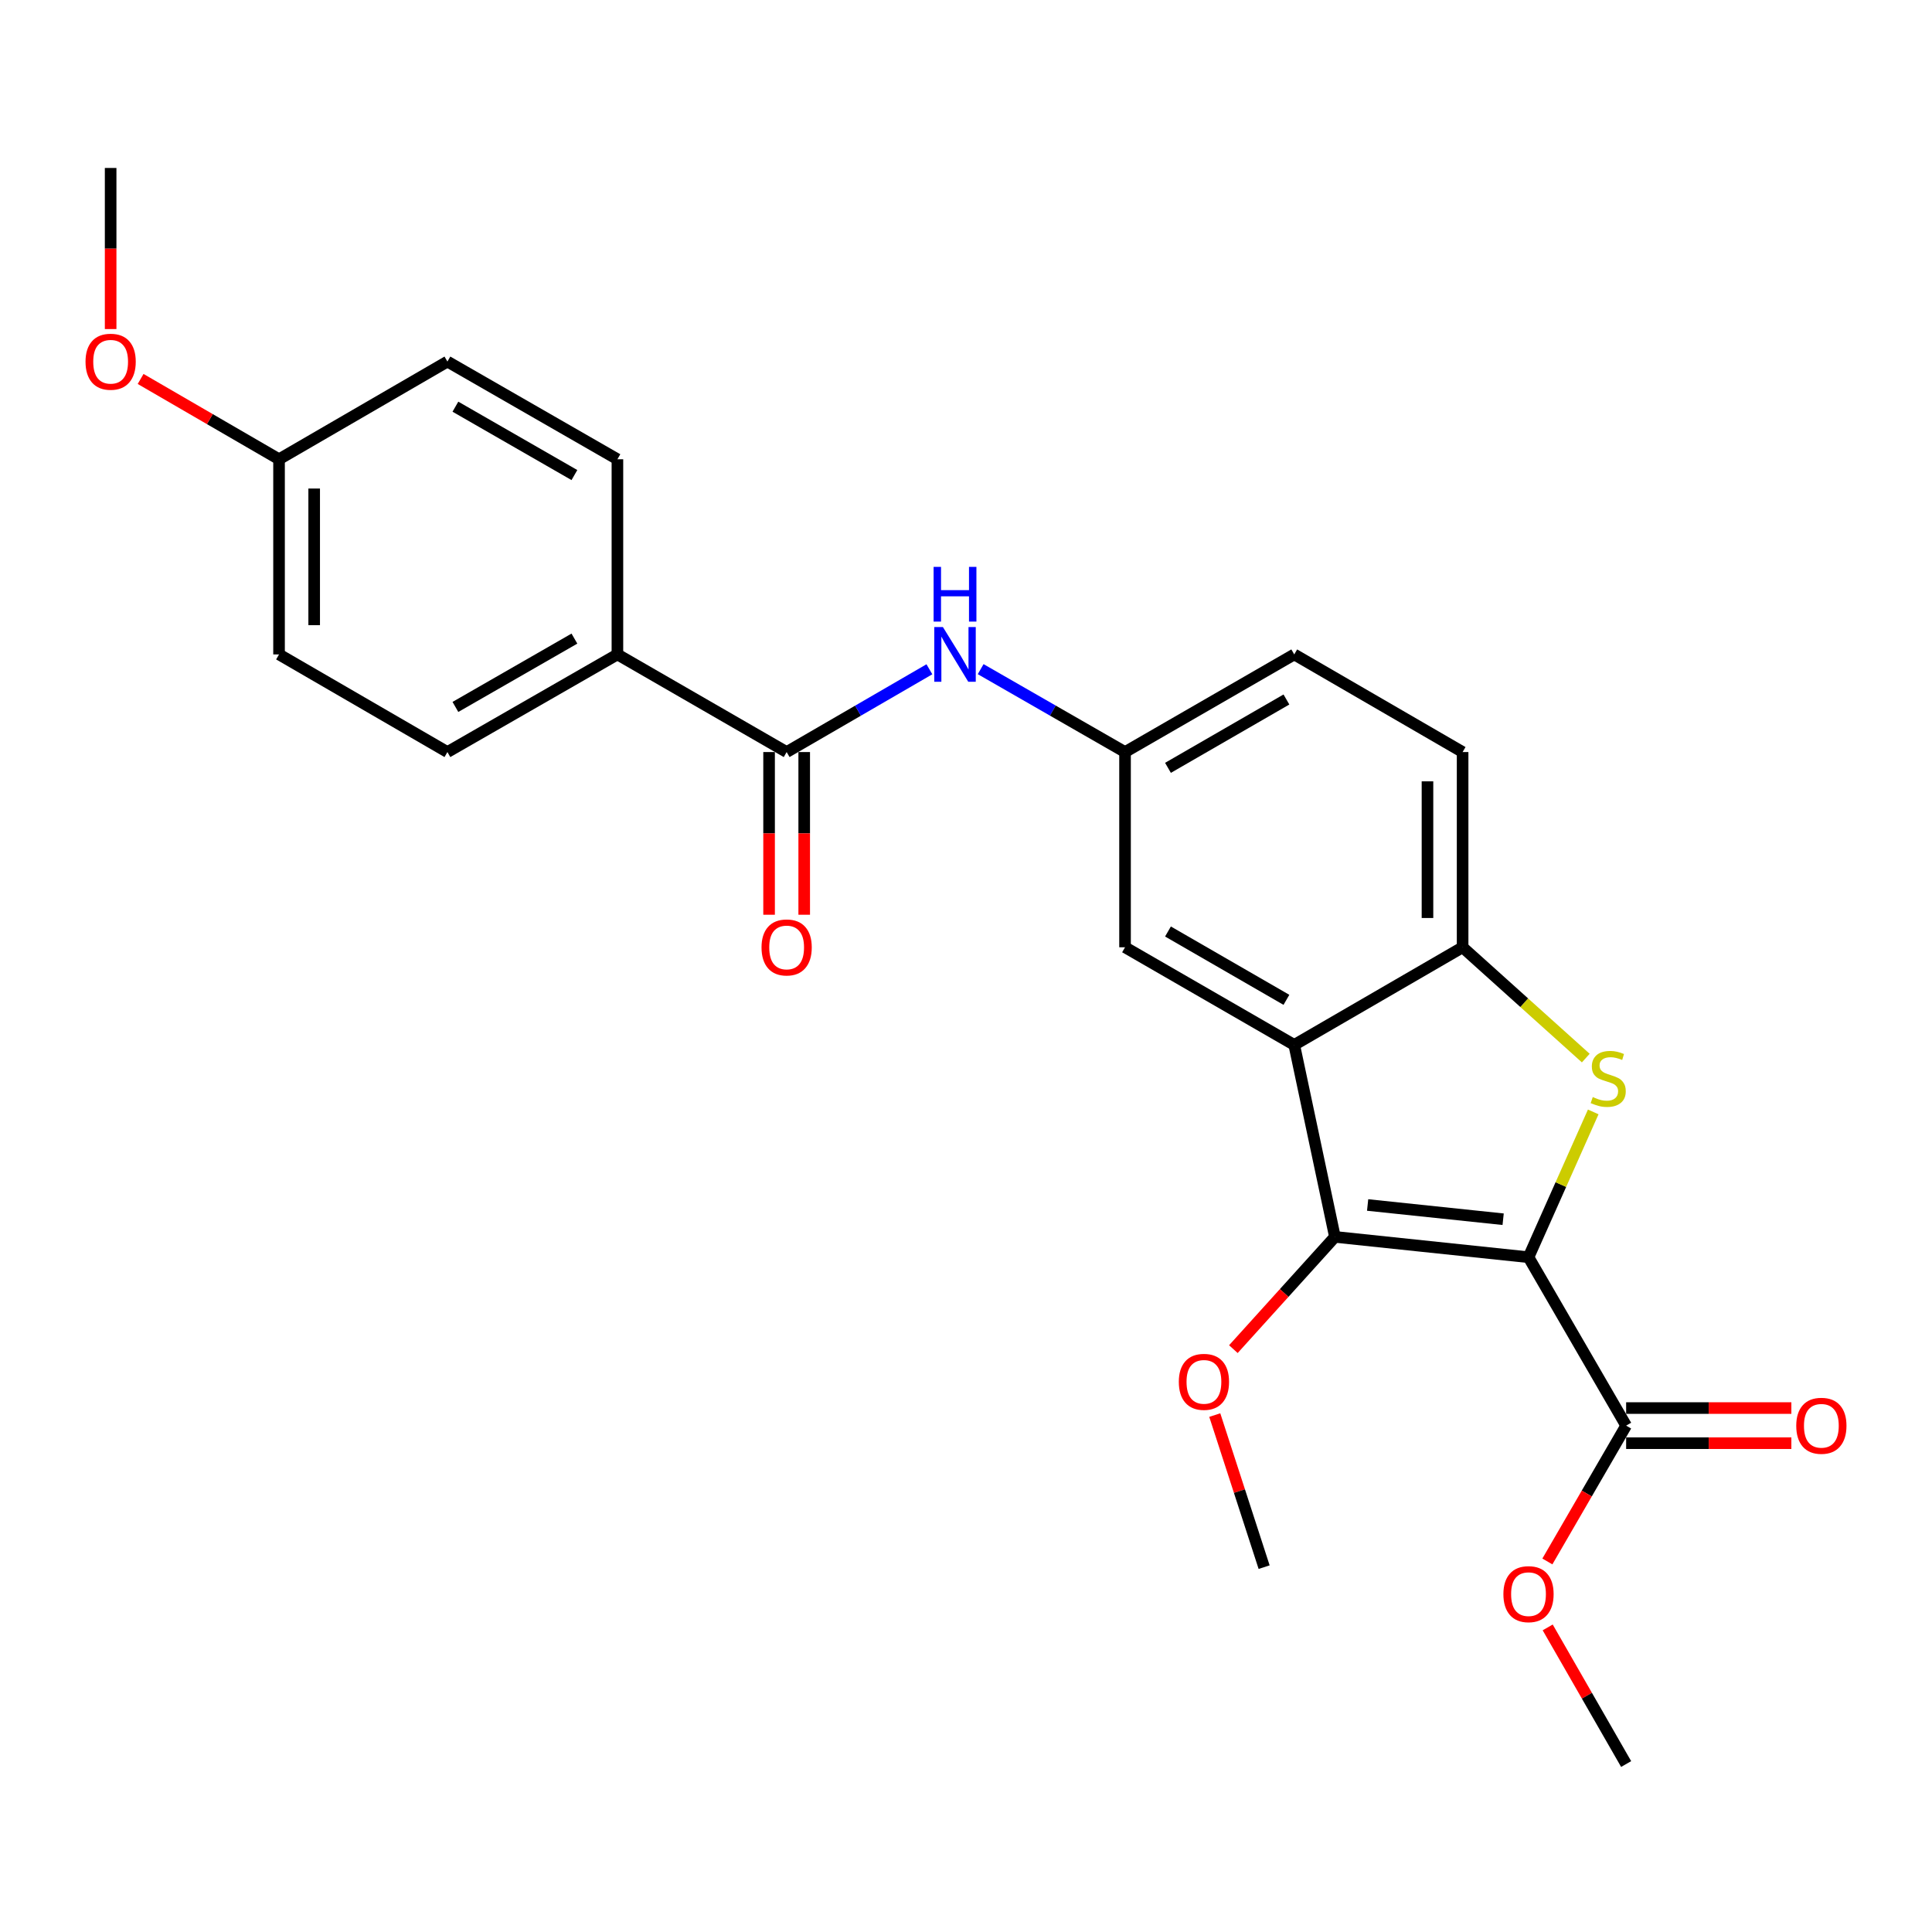 <?xml version='1.0' encoding='iso-8859-1'?>
<svg version='1.1' baseProfile='full'
              xmlns='http://www.w3.org/2000/svg'
                      xmlns:rdkit='http://www.rdkit.org/xml'
                      xmlns:xlink='http://www.w3.org/1999/xlink'
                  xml:space='preserve'
width='1000px' height='1000px' viewBox='0 0 1000 1000'>
<!-- END OF HEADER -->
<rect style='opacity:1.0;fill:#FFFFFF;stroke:none' width='1000' height='1000' x='0' y='0'> </rect>
<path class='bond-0' d='M 791.153,650.734 L 807.904,613.13' style='fill:none;fill-rule:evenodd;stroke:#000000;stroke-width:6px;stroke-linecap:butt;stroke-linejoin:miter;stroke-opacity:1' />
<path class='bond-0' d='M 807.904,613.13 L 824.655,575.526' style='fill:none;fill-rule:evenodd;stroke:#CCCC00;stroke-width:6px;stroke-linecap:butt;stroke-linejoin:miter;stroke-opacity:1' />
<path class='bond-1' d='M 791.153,650.734 L 690.953,640.207' style='fill:none;fill-rule:evenodd;stroke:#000000;stroke-width:6px;stroke-linecap:butt;stroke-linejoin:miter;stroke-opacity:1' />
<path class='bond-1' d='M 778.023,631.069 L 707.883,623.7' style='fill:none;fill-rule:evenodd;stroke:#000000;stroke-width:6px;stroke-linecap:butt;stroke-linejoin:miter;stroke-opacity:1' />
<path class='bond-4' d='M 791.153,650.734 L 841.687,737.901' style='fill:none;fill-rule:evenodd;stroke:#000000;stroke-width:6px;stroke-linecap:butt;stroke-linejoin:miter;stroke-opacity:1' />
<path class='bond-3' d='M 820.798,547.663 L 788.922,518.987' style='fill:none;fill-rule:evenodd;stroke:#CCCC00;stroke-width:6px;stroke-linecap:butt;stroke-linejoin:miter;stroke-opacity:1' />
<path class='bond-3' d='M 788.922,518.987 L 757.046,490.311' style='fill:none;fill-rule:evenodd;stroke:#000000;stroke-width:6px;stroke-linecap:butt;stroke-linejoin:miter;stroke-opacity:1' />
<path class='bond-2' d='M 690.953,640.207 L 669.899,540.846' style='fill:none;fill-rule:evenodd;stroke:#000000;stroke-width:6px;stroke-linecap:butt;stroke-linejoin:miter;stroke-opacity:1' />
<path class='bond-13' d='M 690.953,640.207 L 664.673,669.26' style='fill:none;fill-rule:evenodd;stroke:#000000;stroke-width:6px;stroke-linecap:butt;stroke-linejoin:miter;stroke-opacity:1' />
<path class='bond-13' d='M 664.673,669.26 L 638.392,698.313' style='fill:none;fill-rule:evenodd;stroke:#FF0000;stroke-width:6px;stroke-linecap:butt;stroke-linejoin:miter;stroke-opacity:1' />
<path class='bond-7' d='M 669.899,540.846 L 582.318,490.311' style='fill:none;fill-rule:evenodd;stroke:#000000;stroke-width:6px;stroke-linecap:butt;stroke-linejoin:miter;stroke-opacity:1' />
<path class='bond-7' d='M 665.85,517.514 L 604.543,482.14' style='fill:none;fill-rule:evenodd;stroke:#000000;stroke-width:6px;stroke-linecap:butt;stroke-linejoin:miter;stroke-opacity:1' />
<path class='bond-25' d='M 669.899,540.846 L 757.046,490.311' style='fill:none;fill-rule:evenodd;stroke:#000000;stroke-width:6px;stroke-linecap:butt;stroke-linejoin:miter;stroke-opacity:1' />
<path class='bond-12' d='M 757.046,490.311 L 757.046,389.263' style='fill:none;fill-rule:evenodd;stroke:#000000;stroke-width:6px;stroke-linecap:butt;stroke-linejoin:miter;stroke-opacity:1' />
<path class='bond-12' d='M 738.861,475.154 L 738.861,404.42' style='fill:none;fill-rule:evenodd;stroke:#000000;stroke-width:6px;stroke-linecap:butt;stroke-linejoin:miter;stroke-opacity:1' />
<path class='bond-11' d='M 841.687,746.993 L 884.448,746.993' style='fill:none;fill-rule:evenodd;stroke:#000000;stroke-width:6px;stroke-linecap:butt;stroke-linejoin:miter;stroke-opacity:1' />
<path class='bond-11' d='M 884.448,746.993 L 927.209,746.993' style='fill:none;fill-rule:evenodd;stroke:#FF0000;stroke-width:6px;stroke-linecap:butt;stroke-linejoin:miter;stroke-opacity:1' />
<path class='bond-11' d='M 841.687,728.808 L 884.448,728.808' style='fill:none;fill-rule:evenodd;stroke:#000000;stroke-width:6px;stroke-linecap:butt;stroke-linejoin:miter;stroke-opacity:1' />
<path class='bond-11' d='M 884.448,728.808 L 927.209,728.808' style='fill:none;fill-rule:evenodd;stroke:#FF0000;stroke-width:6px;stroke-linecap:butt;stroke-linejoin:miter;stroke-opacity:1' />
<path class='bond-16' d='M 841.687,737.901 L 821.302,773.055' style='fill:none;fill-rule:evenodd;stroke:#000000;stroke-width:6px;stroke-linecap:butt;stroke-linejoin:miter;stroke-opacity:1' />
<path class='bond-16' d='M 821.302,773.055 L 800.917,808.209' style='fill:none;fill-rule:evenodd;stroke:#FF0000;stroke-width:6px;stroke-linecap:butt;stroke-linejoin:miter;stroke-opacity:1' />
<path class='bond-5' d='M 407.165,389.263 L 444.11,367.84' style='fill:none;fill-rule:evenodd;stroke:#000000;stroke-width:6px;stroke-linecap:butt;stroke-linejoin:miter;stroke-opacity:1' />
<path class='bond-5' d='M 444.11,367.84 L 481.054,346.417' style='fill:none;fill-rule:evenodd;stroke:#0000FF;stroke-width:6px;stroke-linecap:butt;stroke-linejoin:miter;stroke-opacity:1' />
<path class='bond-8' d='M 407.165,389.263 L 319.574,338.729' style='fill:none;fill-rule:evenodd;stroke:#000000;stroke-width:6px;stroke-linecap:butt;stroke-linejoin:miter;stroke-opacity:1' />
<path class='bond-10' d='M 398.073,389.263 L 398.073,431.364' style='fill:none;fill-rule:evenodd;stroke:#000000;stroke-width:6px;stroke-linecap:butt;stroke-linejoin:miter;stroke-opacity:1' />
<path class='bond-10' d='M 398.073,431.364 L 398.073,473.465' style='fill:none;fill-rule:evenodd;stroke:#FF0000;stroke-width:6px;stroke-linecap:butt;stroke-linejoin:miter;stroke-opacity:1' />
<path class='bond-10' d='M 416.258,389.263 L 416.258,431.364' style='fill:none;fill-rule:evenodd;stroke:#000000;stroke-width:6px;stroke-linecap:butt;stroke-linejoin:miter;stroke-opacity:1' />
<path class='bond-10' d='M 416.258,431.364 L 416.258,473.465' style='fill:none;fill-rule:evenodd;stroke:#FF0000;stroke-width:6px;stroke-linecap:butt;stroke-linejoin:miter;stroke-opacity:1' />
<path class='bond-6' d='M 507.589,346.353 L 544.953,367.808' style='fill:none;fill-rule:evenodd;stroke:#0000FF;stroke-width:6px;stroke-linecap:butt;stroke-linejoin:miter;stroke-opacity:1' />
<path class='bond-6' d='M 544.953,367.808 L 582.318,389.263' style='fill:none;fill-rule:evenodd;stroke:#000000;stroke-width:6px;stroke-linecap:butt;stroke-linejoin:miter;stroke-opacity:1' />
<path class='bond-9' d='M 582.318,490.311 L 582.318,389.263' style='fill:none;fill-rule:evenodd;stroke:#000000;stroke-width:6px;stroke-linecap:butt;stroke-linejoin:miter;stroke-opacity:1' />
<path class='bond-14' d='M 319.574,338.729 L 231.579,389.263' style='fill:none;fill-rule:evenodd;stroke:#000000;stroke-width:6px;stroke-linecap:butt;stroke-linejoin:miter;stroke-opacity:1' />
<path class='bond-14' d='M 297.319,330.54 L 235.722,365.913' style='fill:none;fill-rule:evenodd;stroke:#000000;stroke-width:6px;stroke-linecap:butt;stroke-linejoin:miter;stroke-opacity:1' />
<path class='bond-15' d='M 319.574,338.729 L 319.574,237.711' style='fill:none;fill-rule:evenodd;stroke:#000000;stroke-width:6px;stroke-linecap:butt;stroke-linejoin:miter;stroke-opacity:1' />
<path class='bond-26' d='M 582.318,389.263 L 669.899,338.729' style='fill:none;fill-rule:evenodd;stroke:#000000;stroke-width:6px;stroke-linecap:butt;stroke-linejoin:miter;stroke-opacity:1' />
<path class='bond-26' d='M 604.543,397.434 L 665.85,362.06' style='fill:none;fill-rule:evenodd;stroke:#000000;stroke-width:6px;stroke-linecap:butt;stroke-linejoin:miter;stroke-opacity:1' />
<path class='bond-17' d='M 757.046,389.263 L 669.899,338.729' style='fill:none;fill-rule:evenodd;stroke:#000000;stroke-width:6px;stroke-linecap:butt;stroke-linejoin:miter;stroke-opacity:1' />
<path class='bond-22' d='M 628.763,732.443 L 641.536,771.799' style='fill:none;fill-rule:evenodd;stroke:#FF0000;stroke-width:6px;stroke-linecap:butt;stroke-linejoin:miter;stroke-opacity:1' />
<path class='bond-22' d='M 641.536,771.799 L 654.31,811.156' style='fill:none;fill-rule:evenodd;stroke:#000000;stroke-width:6px;stroke-linecap:butt;stroke-linejoin:miter;stroke-opacity:1' />
<path class='bond-20' d='M 231.579,389.263 L 144.432,338.729' style='fill:none;fill-rule:evenodd;stroke:#000000;stroke-width:6px;stroke-linecap:butt;stroke-linejoin:miter;stroke-opacity:1' />
<path class='bond-19' d='M 319.574,237.711 L 231.579,187.147' style='fill:none;fill-rule:evenodd;stroke:#000000;stroke-width:6px;stroke-linecap:butt;stroke-linejoin:miter;stroke-opacity:1' />
<path class='bond-19' d='M 297.314,245.894 L 235.718,210.499' style='fill:none;fill-rule:evenodd;stroke:#000000;stroke-width:6px;stroke-linecap:butt;stroke-linejoin:miter;stroke-opacity:1' />
<path class='bond-23' d='M 801.084,842.345 L 821.385,877.704' style='fill:none;fill-rule:evenodd;stroke:#FF0000;stroke-width:6px;stroke-linecap:butt;stroke-linejoin:miter;stroke-opacity:1' />
<path class='bond-23' d='M 821.385,877.704 L 841.687,913.063' style='fill:none;fill-rule:evenodd;stroke:#000000;stroke-width:6px;stroke-linecap:butt;stroke-linejoin:miter;stroke-opacity:1' />
<path class='bond-18' d='M 144.432,237.711 L 231.579,187.147' style='fill:none;fill-rule:evenodd;stroke:#000000;stroke-width:6px;stroke-linecap:butt;stroke-linejoin:miter;stroke-opacity:1' />
<path class='bond-21' d='M 144.432,237.711 L 108.608,216.93' style='fill:none;fill-rule:evenodd;stroke:#000000;stroke-width:6px;stroke-linecap:butt;stroke-linejoin:miter;stroke-opacity:1' />
<path class='bond-21' d='M 108.608,216.93 L 72.784,196.149' style='fill:none;fill-rule:evenodd;stroke:#FF0000;stroke-width:6px;stroke-linecap:butt;stroke-linejoin:miter;stroke-opacity:1' />
<path class='bond-27' d='M 144.432,237.711 L 144.432,338.729' style='fill:none;fill-rule:evenodd;stroke:#000000;stroke-width:6px;stroke-linecap:butt;stroke-linejoin:miter;stroke-opacity:1' />
<path class='bond-27' d='M 162.617,252.864 L 162.617,323.576' style='fill:none;fill-rule:evenodd;stroke:#000000;stroke-width:6px;stroke-linecap:butt;stroke-linejoin:miter;stroke-opacity:1' />
<path class='bond-24' d='M 57.265,170.321 L 57.265,128.629' style='fill:none;fill-rule:evenodd;stroke:#FF0000;stroke-width:6px;stroke-linecap:butt;stroke-linejoin:miter;stroke-opacity:1' />
<path class='bond-24' d='M 57.265,128.629 L 57.265,86.937' style='fill:none;fill-rule:evenodd;stroke:#000000;stroke-width:6px;stroke-linecap:butt;stroke-linejoin:miter;stroke-opacity:1' />
<path  class='atom-1' d='M 824.412 567.831
Q 824.732 567.951, 826.052 568.511
Q 827.372 569.071, 828.812 569.431
Q 830.292 569.751, 831.732 569.751
Q 834.412 569.751, 835.972 568.471
Q 837.532 567.151, 837.532 564.871
Q 837.532 563.311, 836.732 562.351
Q 835.972 561.391, 834.772 560.871
Q 833.572 560.351, 831.572 559.751
Q 829.052 558.991, 827.532 558.271
Q 826.052 557.551, 824.972 556.031
Q 823.932 554.511, 823.932 551.951
Q 823.932 548.391, 826.332 546.191
Q 828.772 543.991, 833.572 543.991
Q 836.852 543.991, 840.572 545.551
L 839.652 548.631
Q 836.252 547.231, 833.692 547.231
Q 830.932 547.231, 829.412 548.391
Q 827.892 549.511, 827.932 551.471
Q 827.932 552.991, 828.692 553.911
Q 829.492 554.831, 830.612 555.351
Q 831.772 555.871, 833.692 556.471
Q 836.252 557.271, 837.772 558.071
Q 839.292 558.871, 840.372 560.511
Q 841.492 562.111, 841.492 564.871
Q 841.492 568.791, 838.852 570.911
Q 836.252 572.991, 831.892 572.991
Q 829.372 572.991, 827.452 572.431
Q 825.572 571.911, 823.332 570.991
L 824.412 567.831
' fill='#CCCC00'/>
<path  class='atom-7' d='M 488.052 324.569
L 497.332 339.569
Q 498.252 341.049, 499.732 343.729
Q 501.212 346.409, 501.292 346.569
L 501.292 324.569
L 505.052 324.569
L 505.052 352.889
L 501.172 352.889
L 491.212 336.489
Q 490.052 334.569, 488.812 332.369
Q 487.612 330.169, 487.252 329.489
L 487.252 352.889
L 483.572 352.889
L 483.572 324.569
L 488.052 324.569
' fill='#0000FF'/>
<path  class='atom-7' d='M 483.232 293.417
L 487.072 293.417
L 487.072 305.457
L 501.552 305.457
L 501.552 293.417
L 505.392 293.417
L 505.392 321.737
L 501.552 321.737
L 501.552 308.657
L 487.072 308.657
L 487.072 321.737
L 483.232 321.737
L 483.232 293.417
' fill='#0000FF'/>
<path  class='atom-11' d='M 394.165 490.391
Q 394.165 483.591, 397.525 479.791
Q 400.885 475.991, 407.165 475.991
Q 413.445 475.991, 416.805 479.791
Q 420.165 483.591, 420.165 490.391
Q 420.165 497.271, 416.765 501.191
Q 413.365 505.071, 407.165 505.071
Q 400.925 505.071, 397.525 501.191
Q 394.165 497.311, 394.165 490.391
M 407.165 501.871
Q 411.485 501.871, 413.805 498.991
Q 416.165 496.071, 416.165 490.391
Q 416.165 484.831, 413.805 482.031
Q 411.485 479.191, 407.165 479.191
Q 402.845 479.191, 400.485 481.991
Q 398.165 484.791, 398.165 490.391
Q 398.165 496.111, 400.485 498.991
Q 402.845 501.871, 407.165 501.871
' fill='#FF0000'/>
<path  class='atom-12' d='M 929.735 737.981
Q 929.735 731.181, 933.095 727.381
Q 936.455 723.581, 942.735 723.581
Q 949.015 723.581, 952.375 727.381
Q 955.735 731.181, 955.735 737.981
Q 955.735 744.861, 952.335 748.781
Q 948.935 752.661, 942.735 752.661
Q 936.495 752.661, 933.095 748.781
Q 929.735 744.901, 929.735 737.981
M 942.735 749.461
Q 947.055 749.461, 949.375 746.581
Q 951.735 743.661, 951.735 737.981
Q 951.735 732.421, 949.375 729.621
Q 947.055 726.781, 942.735 726.781
Q 938.415 726.781, 936.055 729.581
Q 933.735 732.381, 933.735 737.981
Q 933.735 743.701, 936.055 746.581
Q 938.415 749.461, 942.735 749.461
' fill='#FF0000'/>
<path  class='atom-14' d='M 610.153 715.239
Q 610.153 708.439, 613.513 704.639
Q 616.873 700.839, 623.153 700.839
Q 629.433 700.839, 632.793 704.639
Q 636.153 708.439, 636.153 715.239
Q 636.153 722.119, 632.753 726.039
Q 629.353 729.919, 623.153 729.919
Q 616.913 729.919, 613.513 726.039
Q 610.153 722.159, 610.153 715.239
M 623.153 726.719
Q 627.473 726.719, 629.793 723.839
Q 632.153 720.919, 632.153 715.239
Q 632.153 709.679, 629.793 706.879
Q 627.473 704.039, 623.153 704.039
Q 618.833 704.039, 616.473 706.839
Q 614.153 709.639, 614.153 715.239
Q 614.153 720.959, 616.473 723.839
Q 618.833 726.719, 623.153 726.719
' fill='#FF0000'/>
<path  class='atom-17' d='M 778.153 825.128
Q 778.153 818.328, 781.513 814.528
Q 784.873 810.728, 791.153 810.728
Q 797.433 810.728, 800.793 814.528
Q 804.153 818.328, 804.153 825.128
Q 804.153 832.008, 800.753 835.928
Q 797.353 839.808, 791.153 839.808
Q 784.913 839.808, 781.513 835.928
Q 778.153 832.048, 778.153 825.128
M 791.153 836.608
Q 795.473 836.608, 797.793 833.728
Q 800.153 830.808, 800.153 825.128
Q 800.153 819.568, 797.793 816.768
Q 795.473 813.928, 791.153 813.928
Q 786.833 813.928, 784.473 816.728
Q 782.153 819.528, 782.153 825.128
Q 782.153 830.848, 784.473 833.728
Q 786.833 836.608, 791.153 836.608
' fill='#FF0000'/>
<path  class='atom-22' d='M 44.265 187.227
Q 44.265 180.427, 47.625 176.627
Q 50.985 172.827, 57.265 172.827
Q 63.545 172.827, 66.905 176.627
Q 70.265 180.427, 70.265 187.227
Q 70.265 194.107, 66.865 198.027
Q 63.465 201.907, 57.265 201.907
Q 51.025 201.907, 47.625 198.027
Q 44.265 194.147, 44.265 187.227
M 57.265 198.707
Q 61.585 198.707, 63.905 195.827
Q 66.265 192.907, 66.265 187.227
Q 66.265 181.667, 63.905 178.867
Q 61.585 176.027, 57.265 176.027
Q 52.945 176.027, 50.585 178.827
Q 48.265 181.627, 48.265 187.227
Q 48.265 192.947, 50.585 195.827
Q 52.945 198.707, 57.265 198.707
' fill='#FF0000'/>
</svg>
